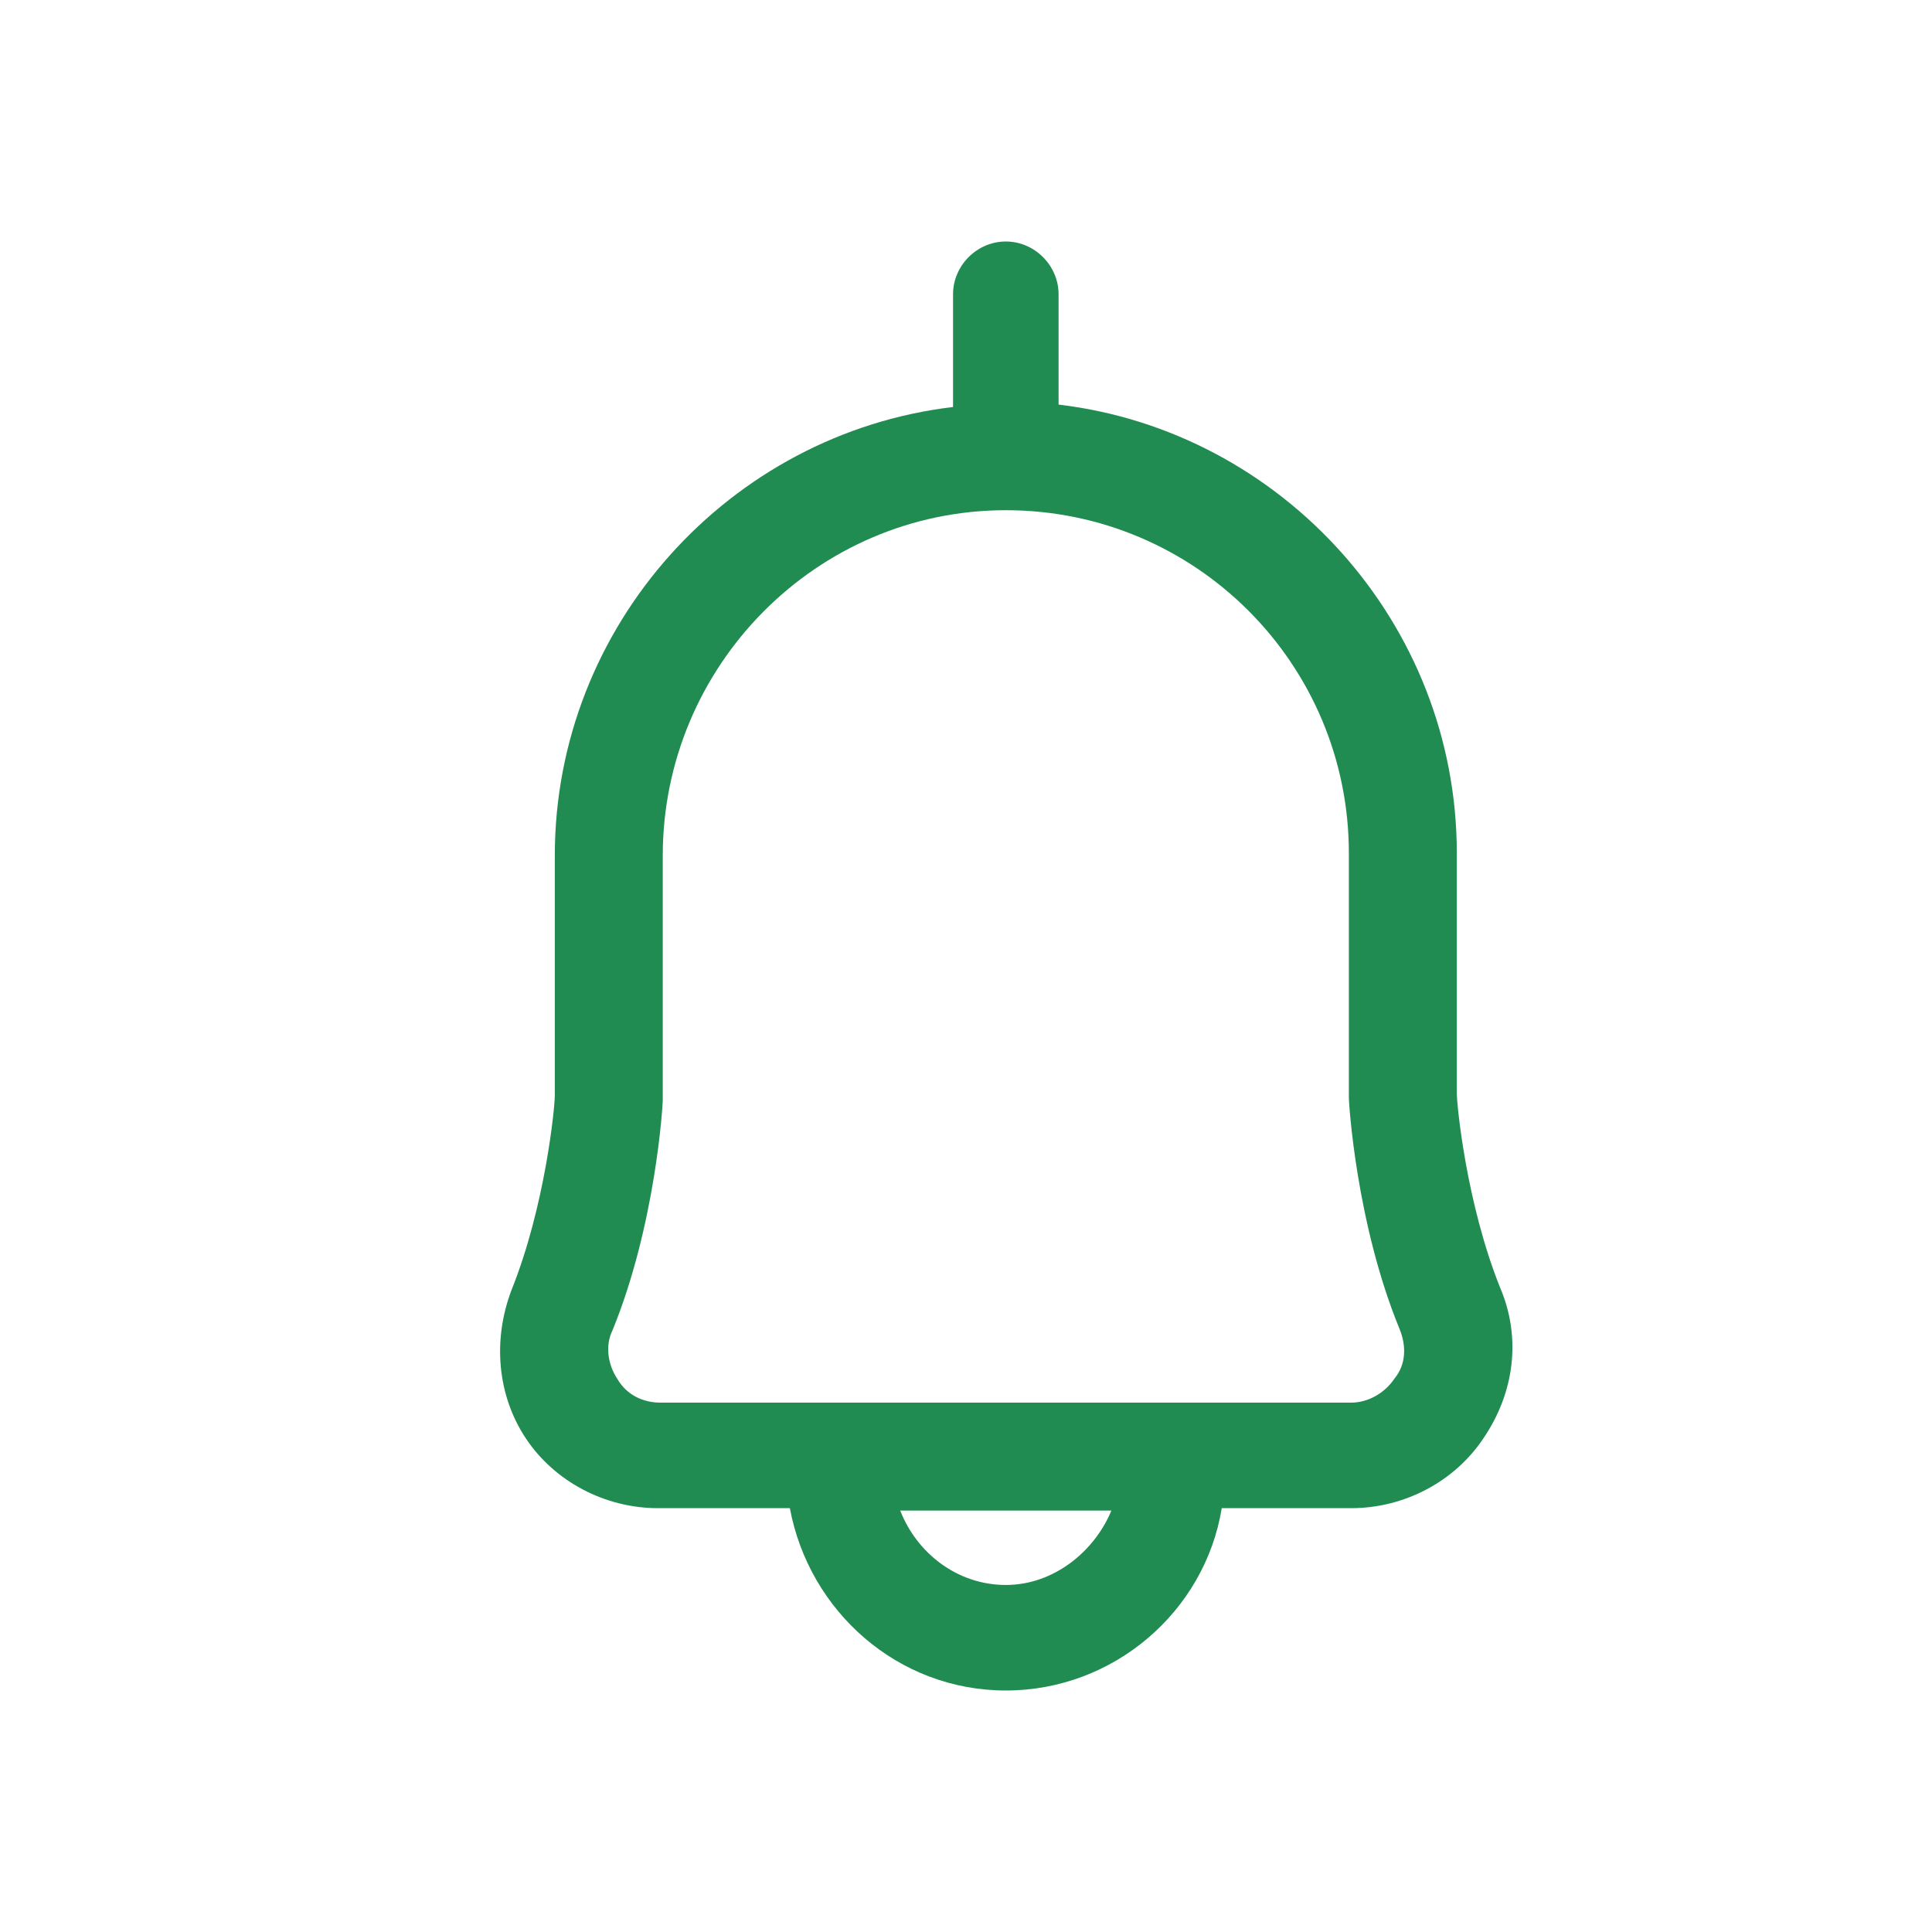 <svg width="24" height="24" viewBox="0 0 24 24" fill="none" xmlns="http://www.w3.org/2000/svg">
<path d="M18.634 15.993C18.216 14.95 18.097 13.729 18.097 13.579V10.599C18.097 7.738 15.922 5.354 13.15 5.026V3.656C13.15 3.298 12.852 3 12.495 3C12.137 3 11.839 3.298 11.839 3.656V5.056C9.067 5.384 6.892 7.768 6.892 10.629V13.609C6.892 13.758 6.773 14.98 6.355 16.023C6.117 16.649 6.177 17.334 6.534 17.871C6.892 18.407 7.518 18.735 8.173 18.735H9.812C10.051 20.017 11.153 21 12.495 21C13.836 21 14.968 20.017 15.177 18.735H16.786C17.442 18.735 18.067 18.407 18.425 17.871C18.812 17.305 18.902 16.619 18.634 15.993ZM12.495 19.689C11.899 19.689 11.392 19.301 11.183 18.765H13.806C13.597 19.271 13.091 19.689 12.495 19.689ZM17.322 17.126C17.203 17.305 16.994 17.424 16.786 17.424H8.203C7.995 17.424 7.786 17.334 7.667 17.126C7.548 16.947 7.518 16.709 7.607 16.53C8.144 15.219 8.233 13.729 8.233 13.669V13.639V10.629C8.233 8.275 10.14 6.338 12.495 6.338C14.849 6.338 16.756 8.245 16.756 10.599V13.609V13.639C16.756 13.699 16.846 15.189 17.382 16.5C17.471 16.709 17.471 16.947 17.322 17.126Z" fill="#208c51"/>
</svg>
